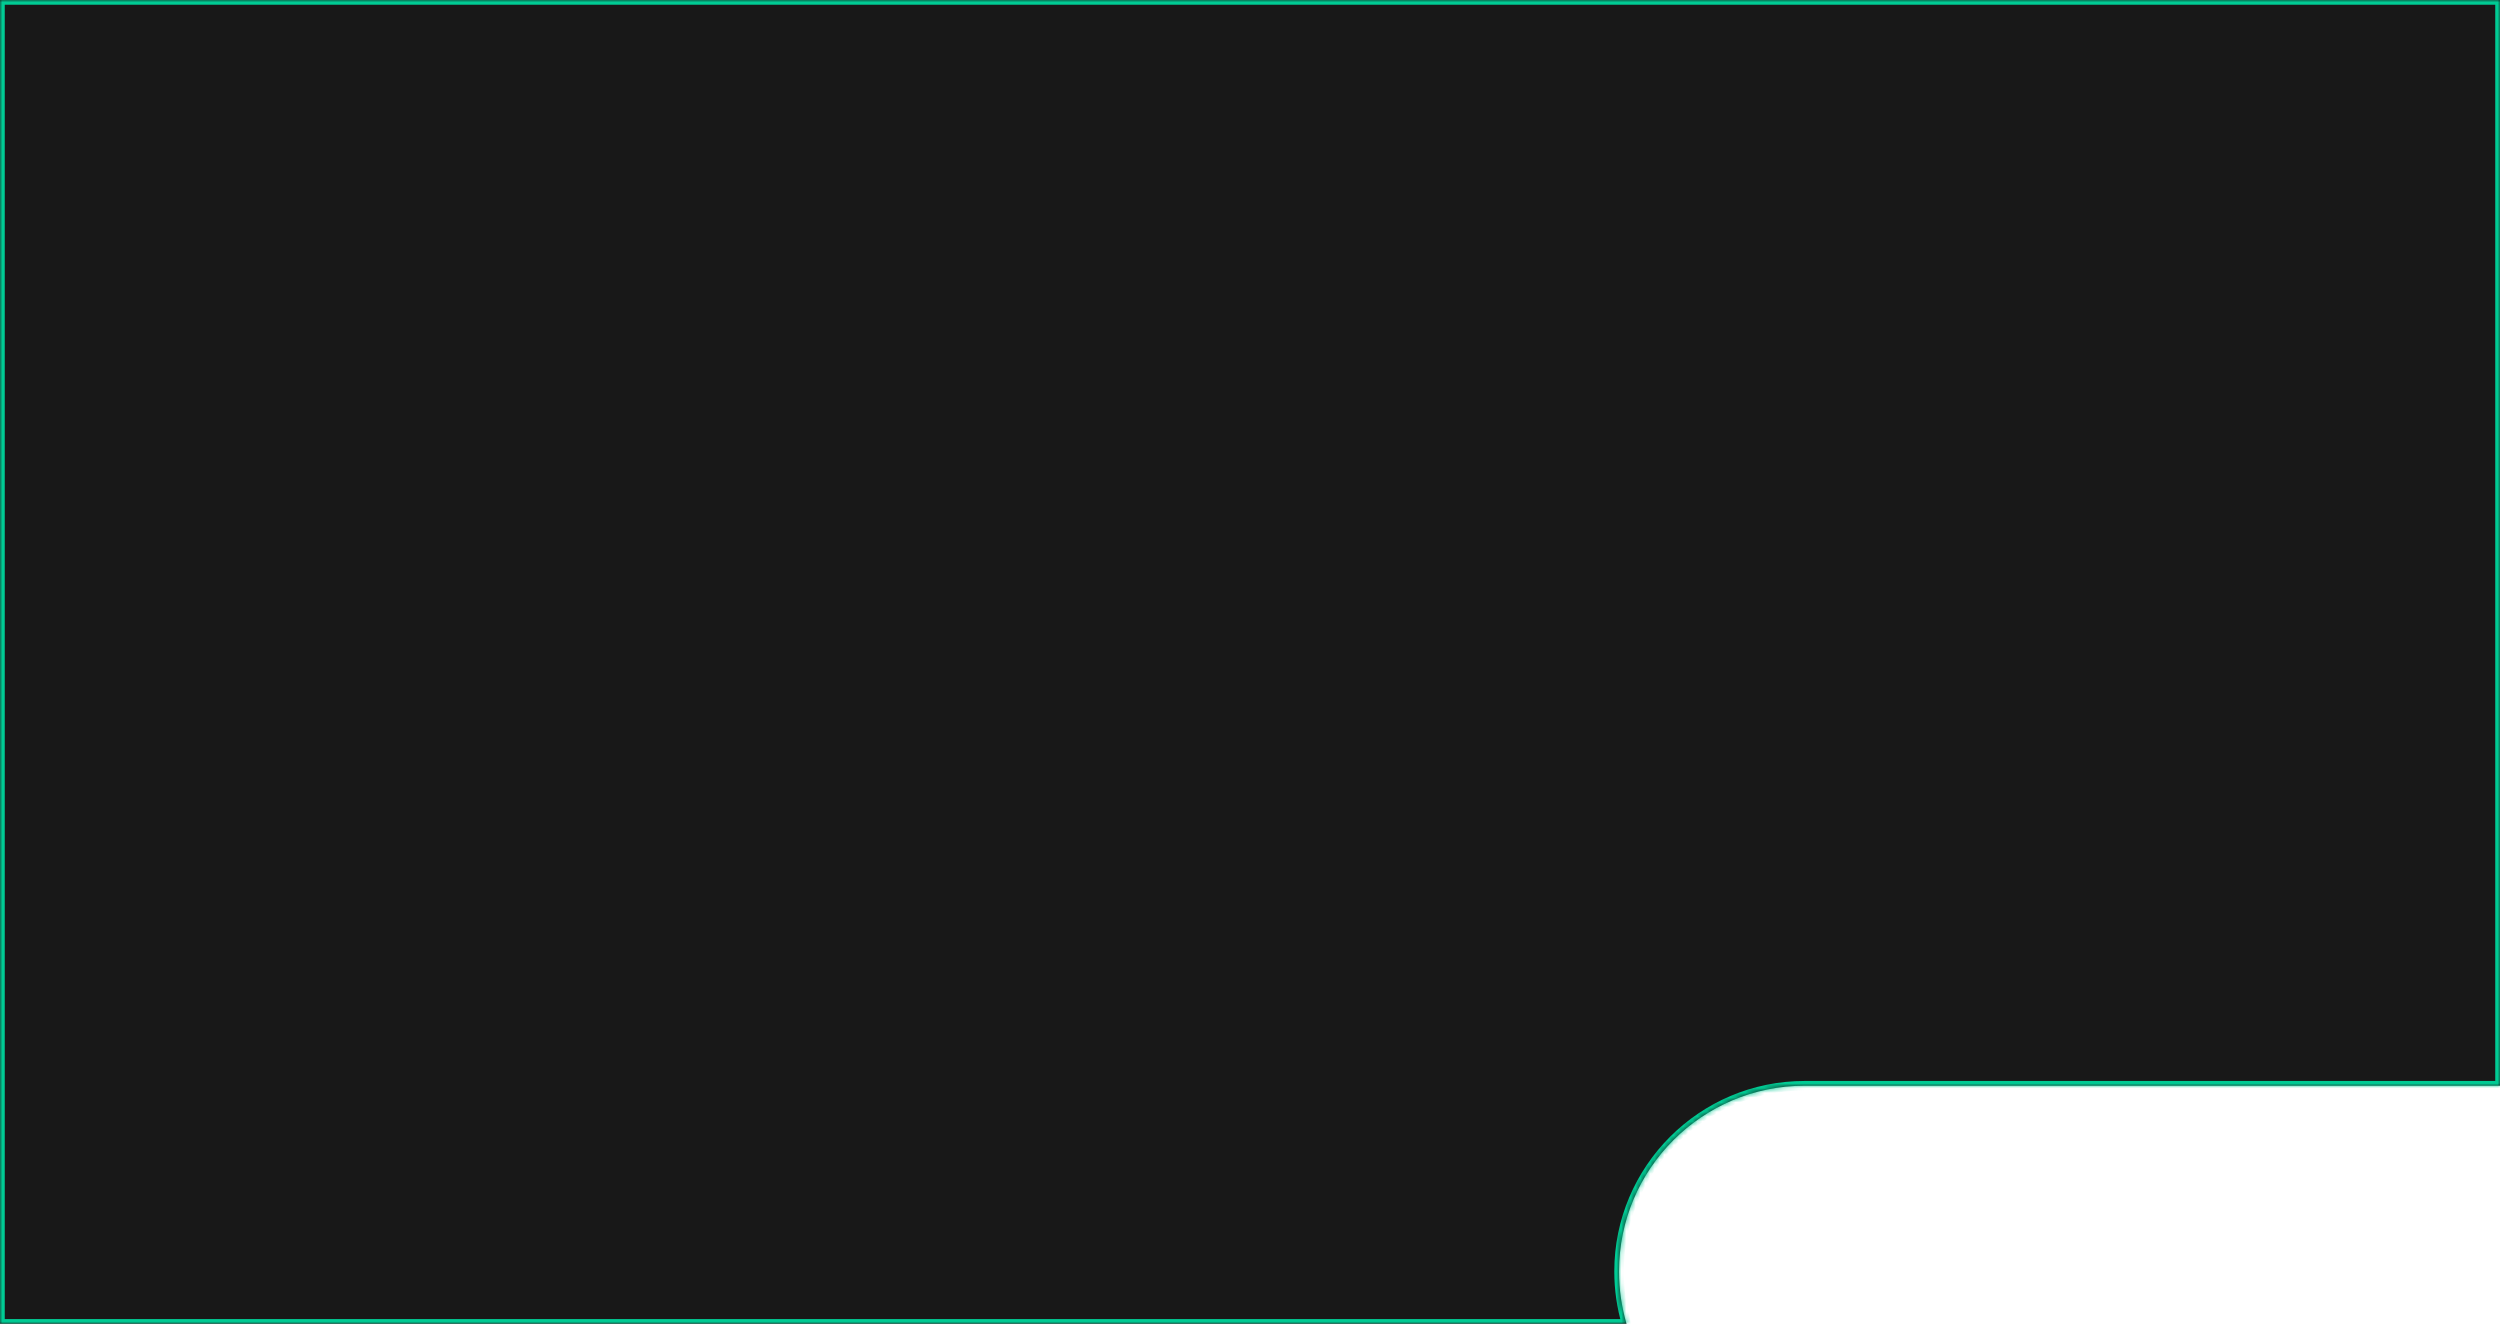 <?xml version="1.0" encoding="UTF-8"?> <svg xmlns="http://www.w3.org/2000/svg" width="525" height="278" viewBox="0 0 525 278" fill="none"> <mask id="path-1-inside-1_259_1819" fill="white"> <path fill-rule="evenodd" clip-rule="evenodd" d="M525 0H0V278H341.573C340.549 274.511 340 270.82 340 267C340 245.461 357.461 228 379 228H525V0Z"></path> </mask> <path fill-rule="evenodd" clip-rule="evenodd" d="M525 0H0V278H341.573C340.549 274.511 340 270.82 340 267C340 245.461 357.461 228 379 228H525V0Z" fill="#181818"></path> <path d="M0 0V-1H-1V0H0ZM525 0H526V-1H525V0ZM0 278H-1V279H0V278ZM341.573 278V279H342.908L342.532 277.718L341.573 278ZM525 228V229H526V228H525ZM0 1H525V-1H0V1ZM1 278V0H-1V278H1ZM341.573 277H0V279H341.573V277ZM342.532 277.718C341.535 274.32 341 270.724 341 267H339C339 270.916 339.563 274.702 340.613 278.282L342.532 277.718ZM341 267C341 246.013 358.013 229 379 229V227C356.909 227 339 244.909 339 267H341ZM379 229H525V227H379V229ZM524 0V228H526V0H524Z" fill="#00CB94" mask="url(#path-1-inside-1_259_1819)"></path> </svg> 